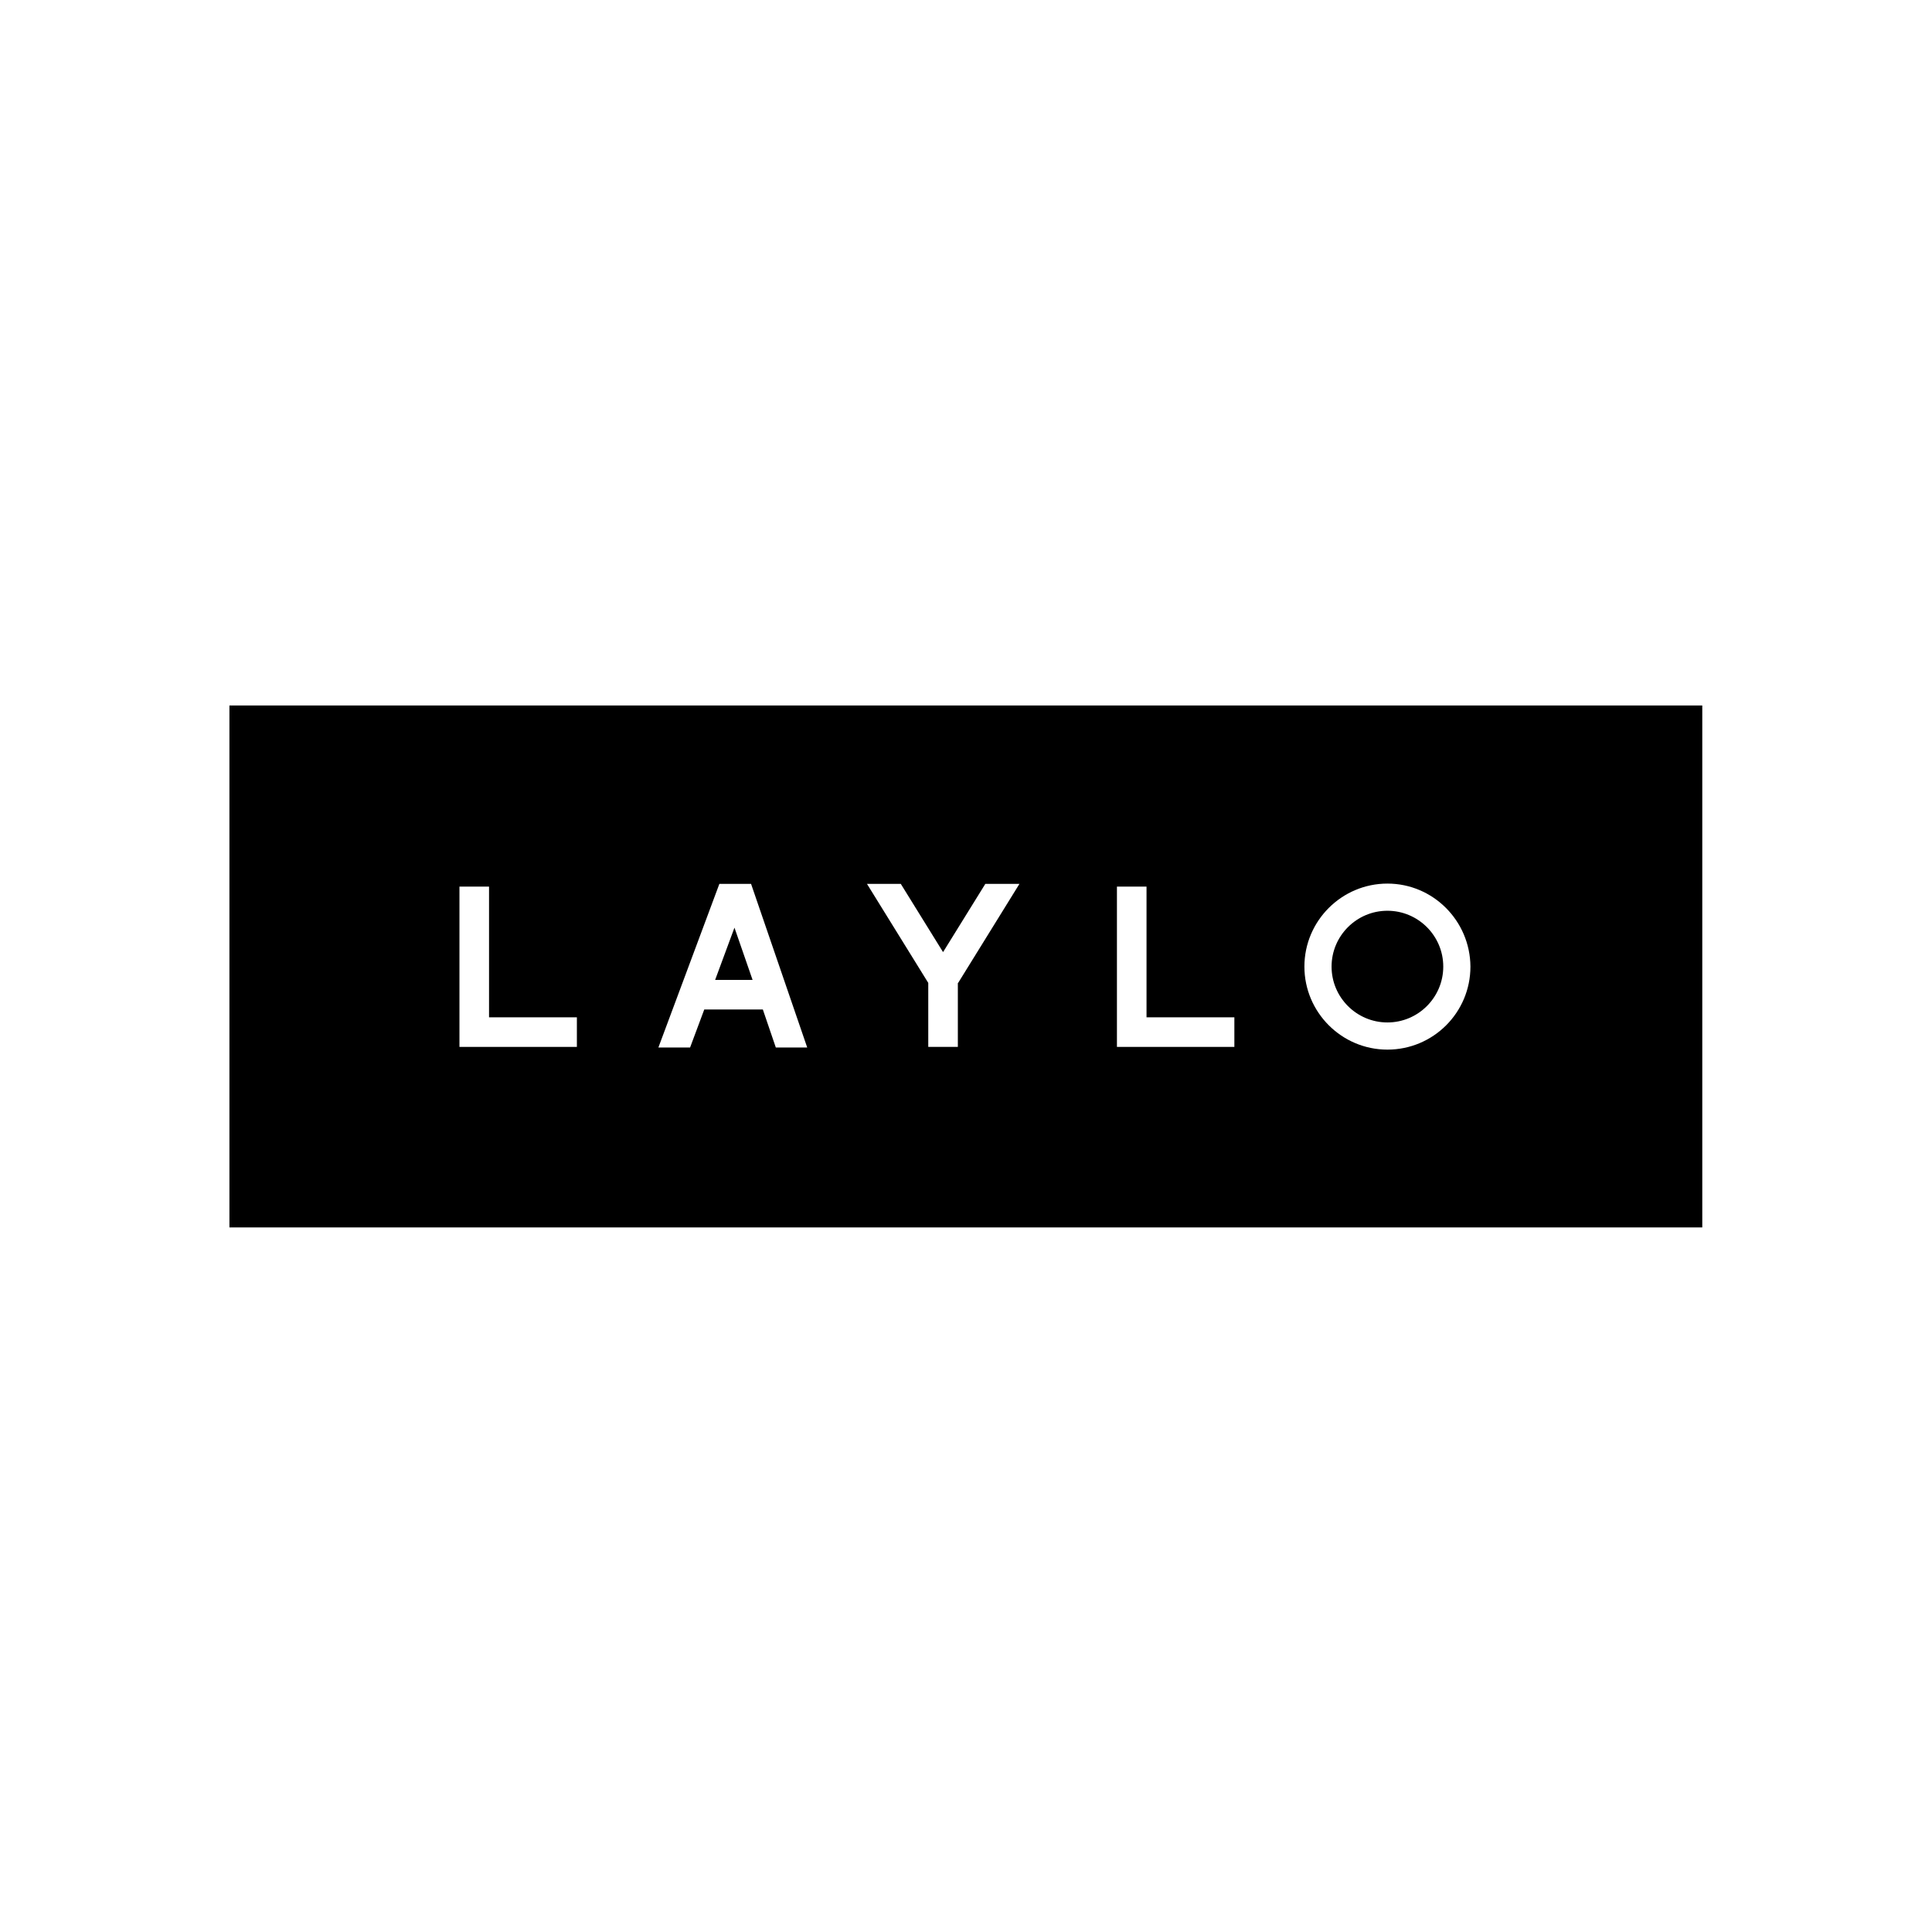 <?xml version="1.0" encoding="utf-8"?>
<!-- Generator: Adobe Illustrator 25.4.1, SVG Export Plug-In . SVG Version: 6.00 Build 0)  -->
<svg version="1.1" id="Layer_1" xmlns="http://www.w3.org/2000/svg" xmlns:xlink="http://www.w3.org/1999/xlink" x="0px" y="0px"
	 width="640px" height="640px" viewBox="0 0 640 640" style="enable-background:new 0 0 640 640;" xml:space="preserve">
<style type="text/css">
	.st0{fill:#FFFFFF;}
</style>
<rect class="st0" width="640" height="640"/>
<g>
	<rect x="76" y="233.7" width="487.9" height="172.9"/>
	<g>
		<polygon class="st0" points="162,293.7 152.2,293.7 152.2,337 152.2,346.8 162,346.8 191.1,346.8 191.1,337 162,337 		"/>
		<polygon class="st0" points="379.8,293.7 370,293.7 370,337 370,346.8 379.8,346.8 408.9,346.8 408.9,337 379.8,337 		"/>
		<path class="st0" d="M459.6,292.7c-15.1,0-27.5,12.3-27.5,27.5c0,15.1,12.3,27.5,27.5,27.5s27.5-12.3,27.5-27.5
			C487,305,474.7,292.7,459.6,292.7z M459.6,338.7c-10.2,0-18.5-8.3-18.5-18.5c0-10.2,8.3-18.5,18.5-18.5s18.5,8.3,18.5,18.5
			C478.1,330.4,469.8,338.7,459.6,338.7z"/>
		<polygon class="st0" points="312.4,315.4 298.4,292.8 287.2,292.8 307.5,325.6 307.5,325.5 307.5,346.8 317.3,346.8 317.3,325.6 
			317.4,325.6 337.7,292.8 326.4,292.8 		"/>
		<path class="st0" d="M248.8,292.8h-10.5L218.1,347h10.5l4.7-12.6h19.4l4.3,12.6h10.4L248.8,292.8L248.8,292.8z M249.3,324.6h-12.4
			l6.4-17.3L249.3,324.6z"/>
	</g>
</g>
</svg>

